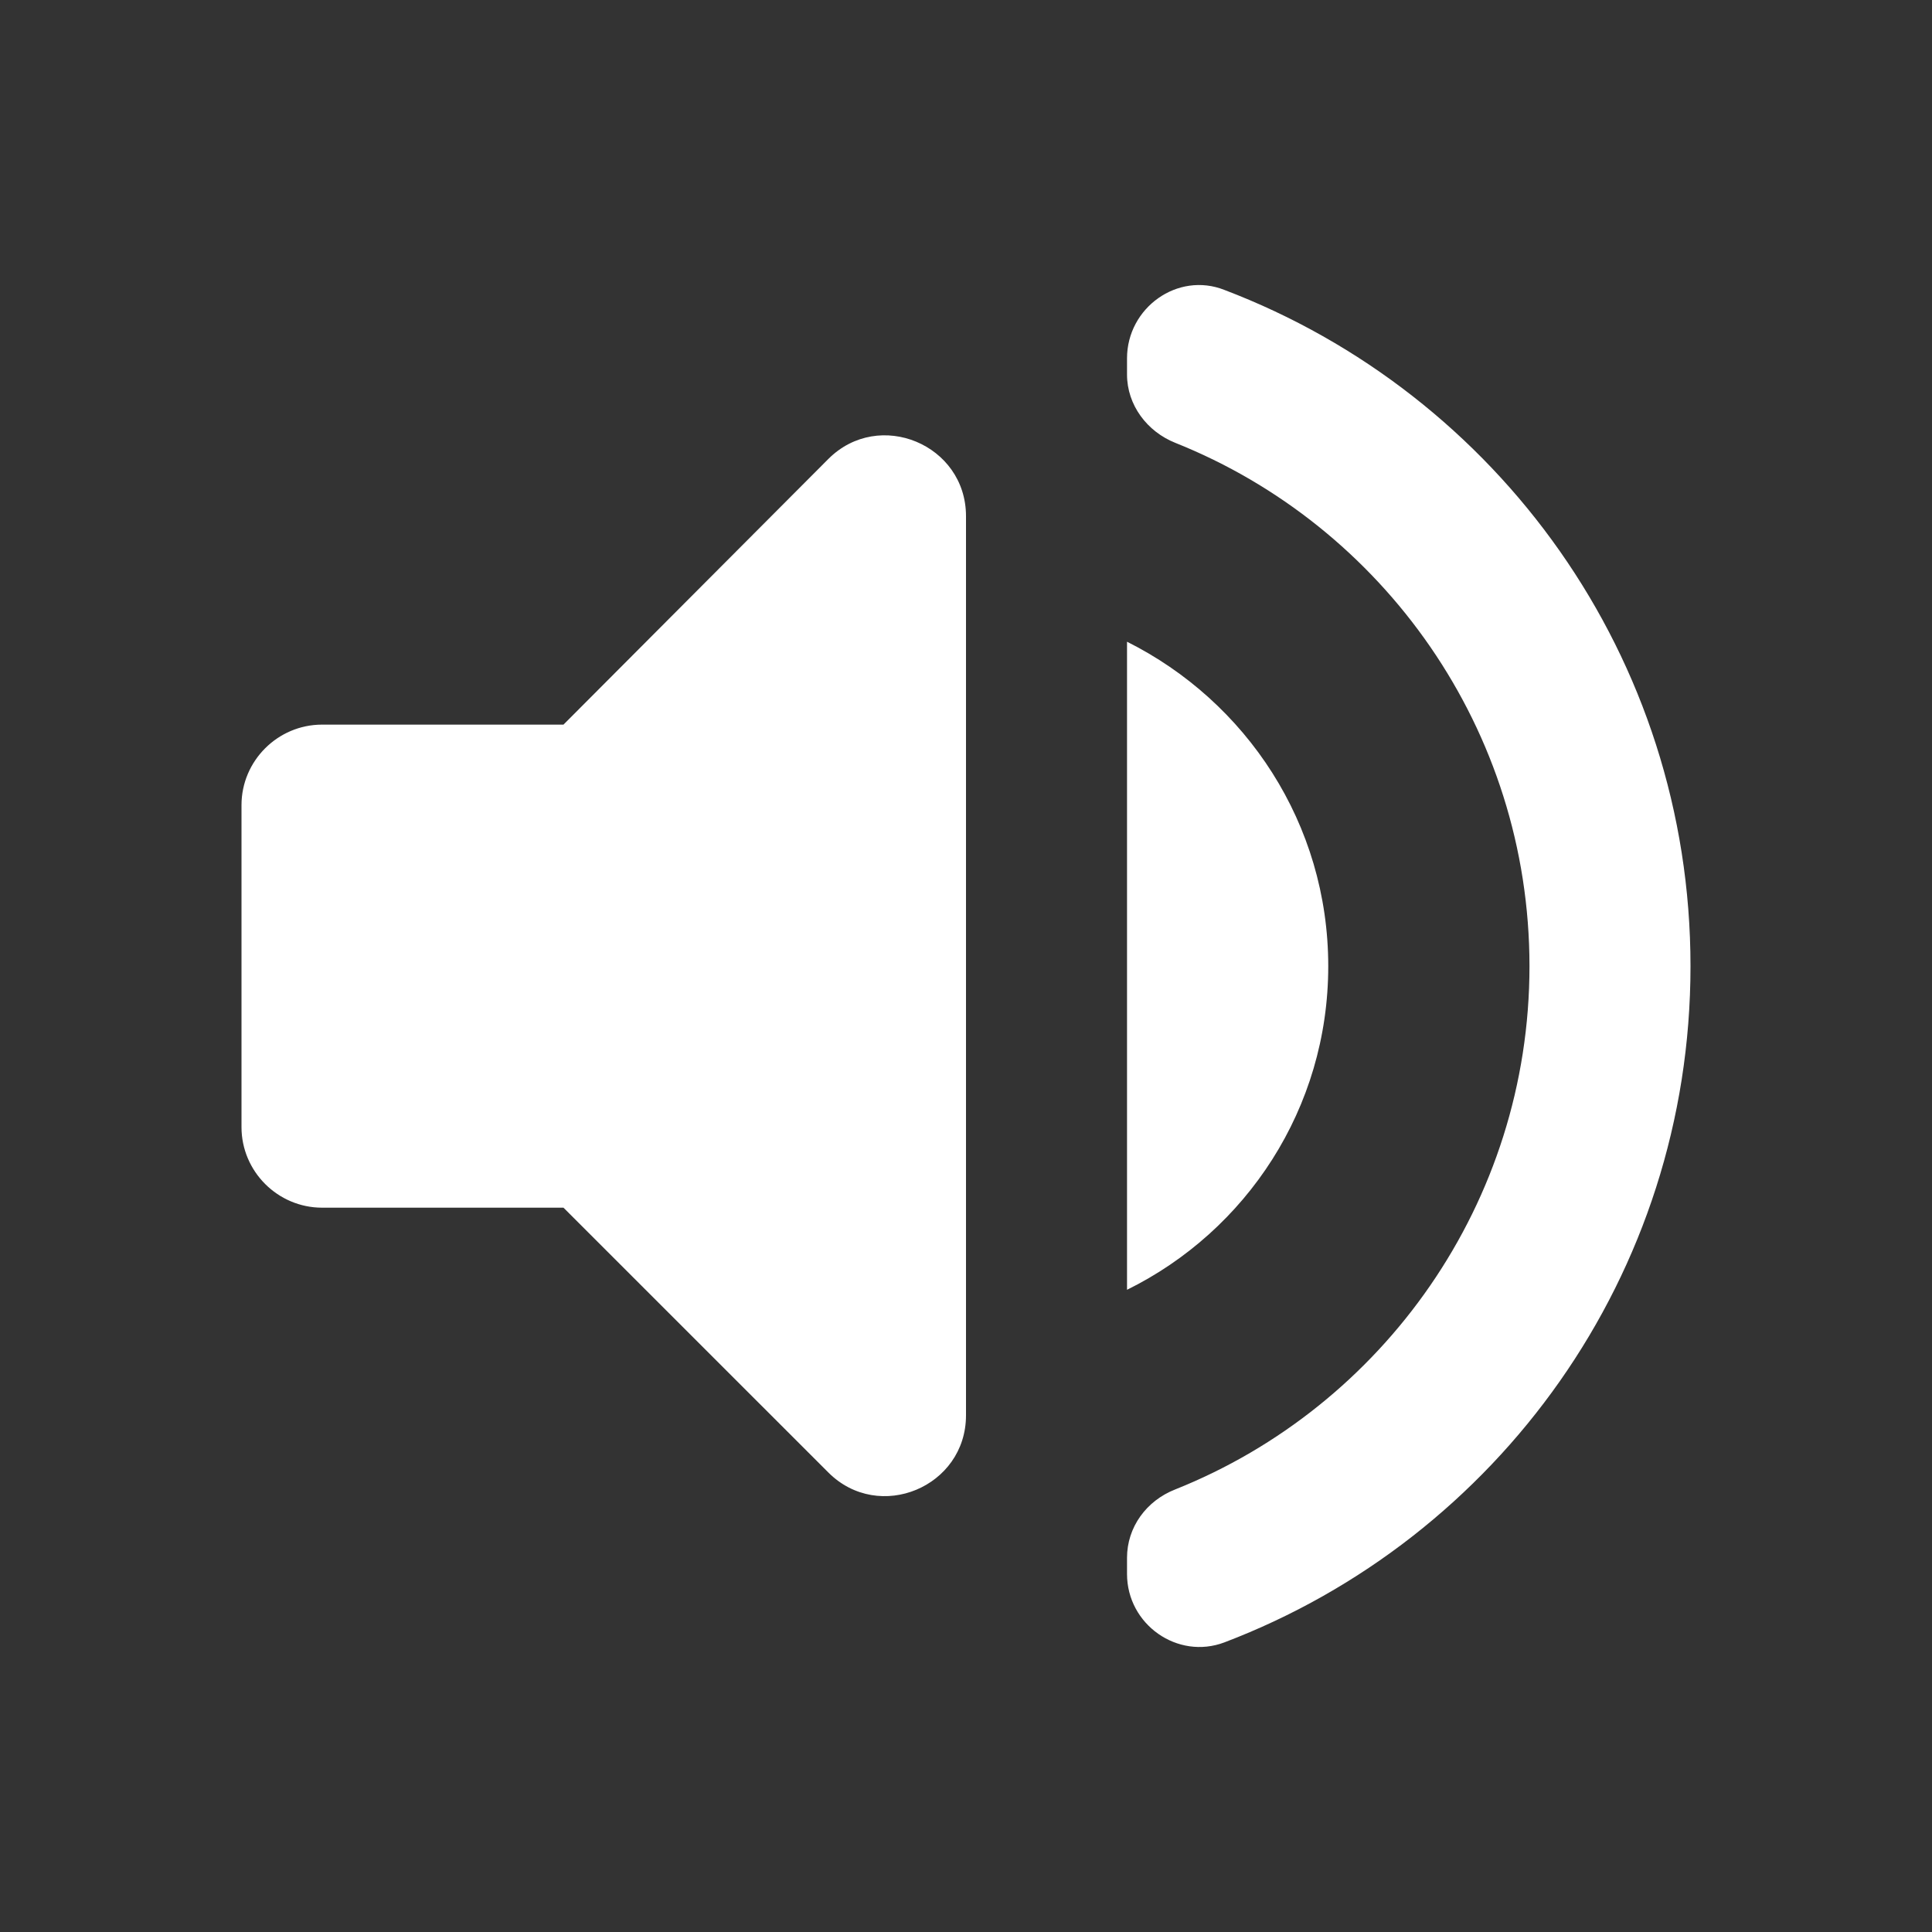 <svg width="32" height="32" viewBox="0 0 32 32" fill="none" xmlns="http://www.w3.org/2000/svg">
<rect x="0" y="0" width="32" height="32" fill="#333333" stroke="none"/>
<g id="ico_volume_up">
<path id="icon/av/volume_up_24px" d="M18.667 5.936C18.667 5.096 19.507 4.496 20.28 4.802C24.8 6.522 28 10.883 28 16.003C28 21.122 24.8 25.483 20.28 27.203C19.507 27.496 18.667 26.909 18.667 26.069V25.802C18.667 25.296 18.987 24.856 19.467 24.669C22.907 23.296 25.333 19.922 25.333 16.003C25.333 12.082 22.907 8.709 19.467 7.335C19 7.149 18.667 6.709 18.667 6.203V5.936ZM13.72 7.602C14.56 6.762 16 7.363 16 8.549V23.442C16 24.629 14.56 25.229 13.72 24.389L9.333 20.003H5.333C4.6 20.002 4 19.402 4 18.669V13.335C4 12.602 4.6 12.003 5.333 12.002H9.333L13.72 7.602ZM18.667 10.629C20.64 11.616 22 13.643 22 16.003C22 18.362 20.64 20.39 18.667 21.363V10.629Z" fill="white"/>
</g>
</svg>
